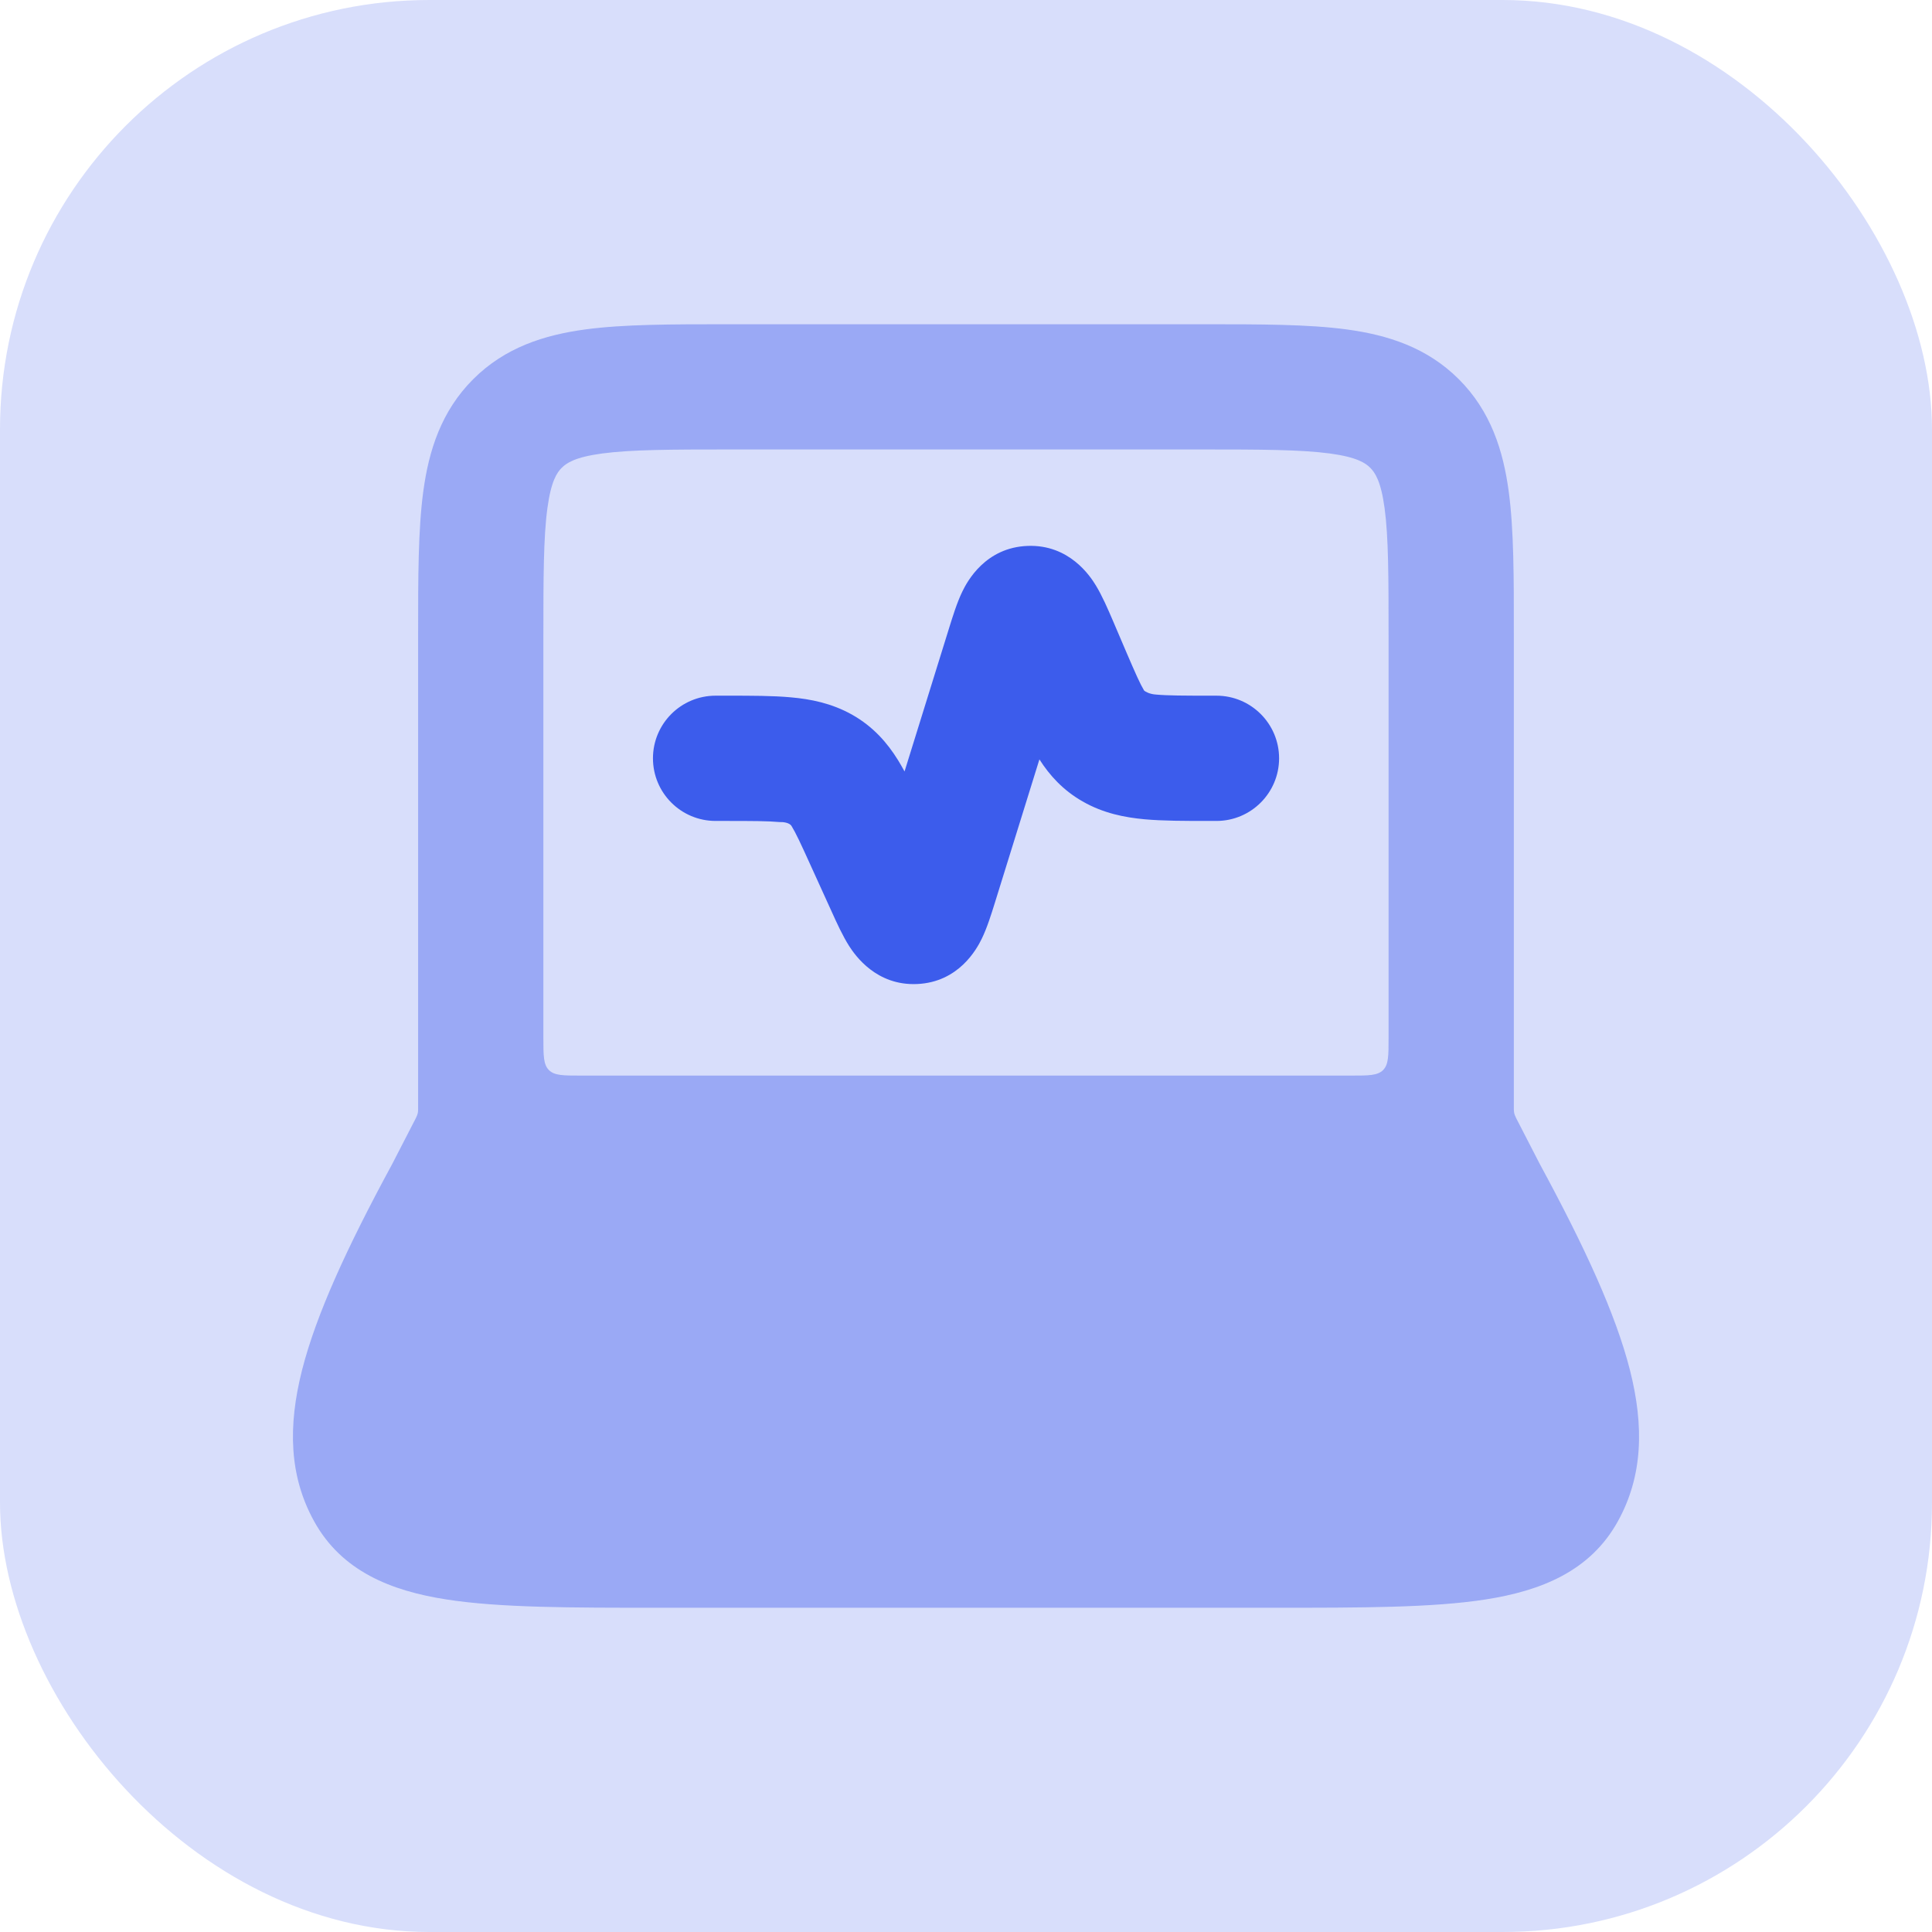 <svg width="36" height="36" viewBox="0 0 36 36" fill="none" xmlns="http://www.w3.org/2000/svg">
<rect width="36" height="36" rx="8" fill="#D8DEFB"/>
<path opacity="0.4" d="M22.452 6.042C23.486 6.042 24.377 6.042 25.09 6.138C25.855 6.241 26.588 6.472 27.183 7.066C27.778 7.661 28.01 8.394 28.113 9.159C28.209 9.873 28.209 10.764 28.208 11.798V20.673C28.21 20.733 28.217 20.763 28.243 20.816L28.254 20.84L28.693 21.692C29.538 23.251 30.107 24.493 30.37 25.523C30.64 26.584 30.609 27.508 30.149 28.343C29.635 29.277 28.715 29.642 27.685 29.803C26.689 29.959 25.361 29.958 23.732 29.958H12.268C10.639 29.958 9.311 29.959 8.315 29.803C7.284 29.642 6.365 29.277 5.851 28.343C5.391 27.508 5.36 26.584 5.63 25.523C5.893 24.493 6.462 23.251 7.307 21.692L7.746 20.84L7.757 20.816C7.783 20.763 7.79 20.733 7.791 20.673V11.798C7.791 10.764 7.791 9.873 7.887 9.159C7.99 8.394 8.222 7.661 8.817 7.066C9.411 6.472 10.145 6.241 10.91 6.138C11.623 6.042 12.514 6.042 13.548 6.042H22.452ZM13.625 8.375C12.492 8.375 11.76 8.378 11.22 8.45C10.714 8.518 10.556 8.628 10.467 8.717C10.378 8.806 10.268 8.964 10.2 9.47C10.127 10.009 10.125 10.742 10.125 11.875V19.342C10.125 19.672 10.126 19.837 10.228 19.939C10.33 20.042 10.495 20.042 10.825 20.042H25.175C25.505 20.042 25.669 20.042 25.772 19.939C25.874 19.837 25.874 19.672 25.874 19.342V11.875C25.874 10.742 25.873 10.009 25.8 9.47C25.732 8.964 25.621 8.806 25.533 8.717C25.444 8.628 25.285 8.518 24.78 8.45C24.24 8.378 23.507 8.375 22.374 8.375H13.625Z" fill="#3C5CEC"/>
<path d="M20.733 11.556L20.988 12.153C21.157 12.546 21.242 12.739 21.319 12.868C21.343 12.889 21.421 12.934 21.539 12.942C21.76 12.962 22.059 12.963 22.563 12.963H22.667C23.311 12.963 23.834 13.486 23.834 14.13C23.834 14.774 23.311 15.297 22.667 15.297L22.517 15.297C22.075 15.297 21.667 15.297 21.327 15.266C20.958 15.232 20.559 15.155 20.172 14.933C19.805 14.723 19.556 14.445 19.368 14.15L18.536 16.828L18.536 16.828C18.474 17.026 18.394 17.287 18.294 17.491C18.2 17.686 17.863 18.303 17.087 18.336C16.331 18.369 15.939 17.808 15.825 17.632C15.703 17.441 15.59 17.193 15.503 17L15.09 16.092C14.916 15.708 14.828 15.52 14.75 15.393C14.711 15.326 14.586 15.315 14.528 15.318C14.31 15.298 14.017 15.297 13.522 15.297H13.334C12.689 15.297 12.167 14.774 12.167 14.13C12.167 13.486 12.689 12.963 13.334 12.963L13.567 12.963H13.567C14.002 12.963 14.402 12.963 14.737 12.994C15.101 13.026 15.493 13.102 15.876 13.316C16.275 13.541 16.536 13.846 16.734 14.165C16.775 14.232 16.815 14.302 16.855 14.375L17.686 11.7C17.75 11.495 17.831 11.23 17.931 11.024C18.022 10.835 18.361 10.2 19.152 10.172C19.924 10.145 20.312 10.732 20.418 10.906C20.538 11.102 20.647 11.356 20.733 11.556L20.733 11.556Z" fill="#3C5CEC"/>
</svg>
